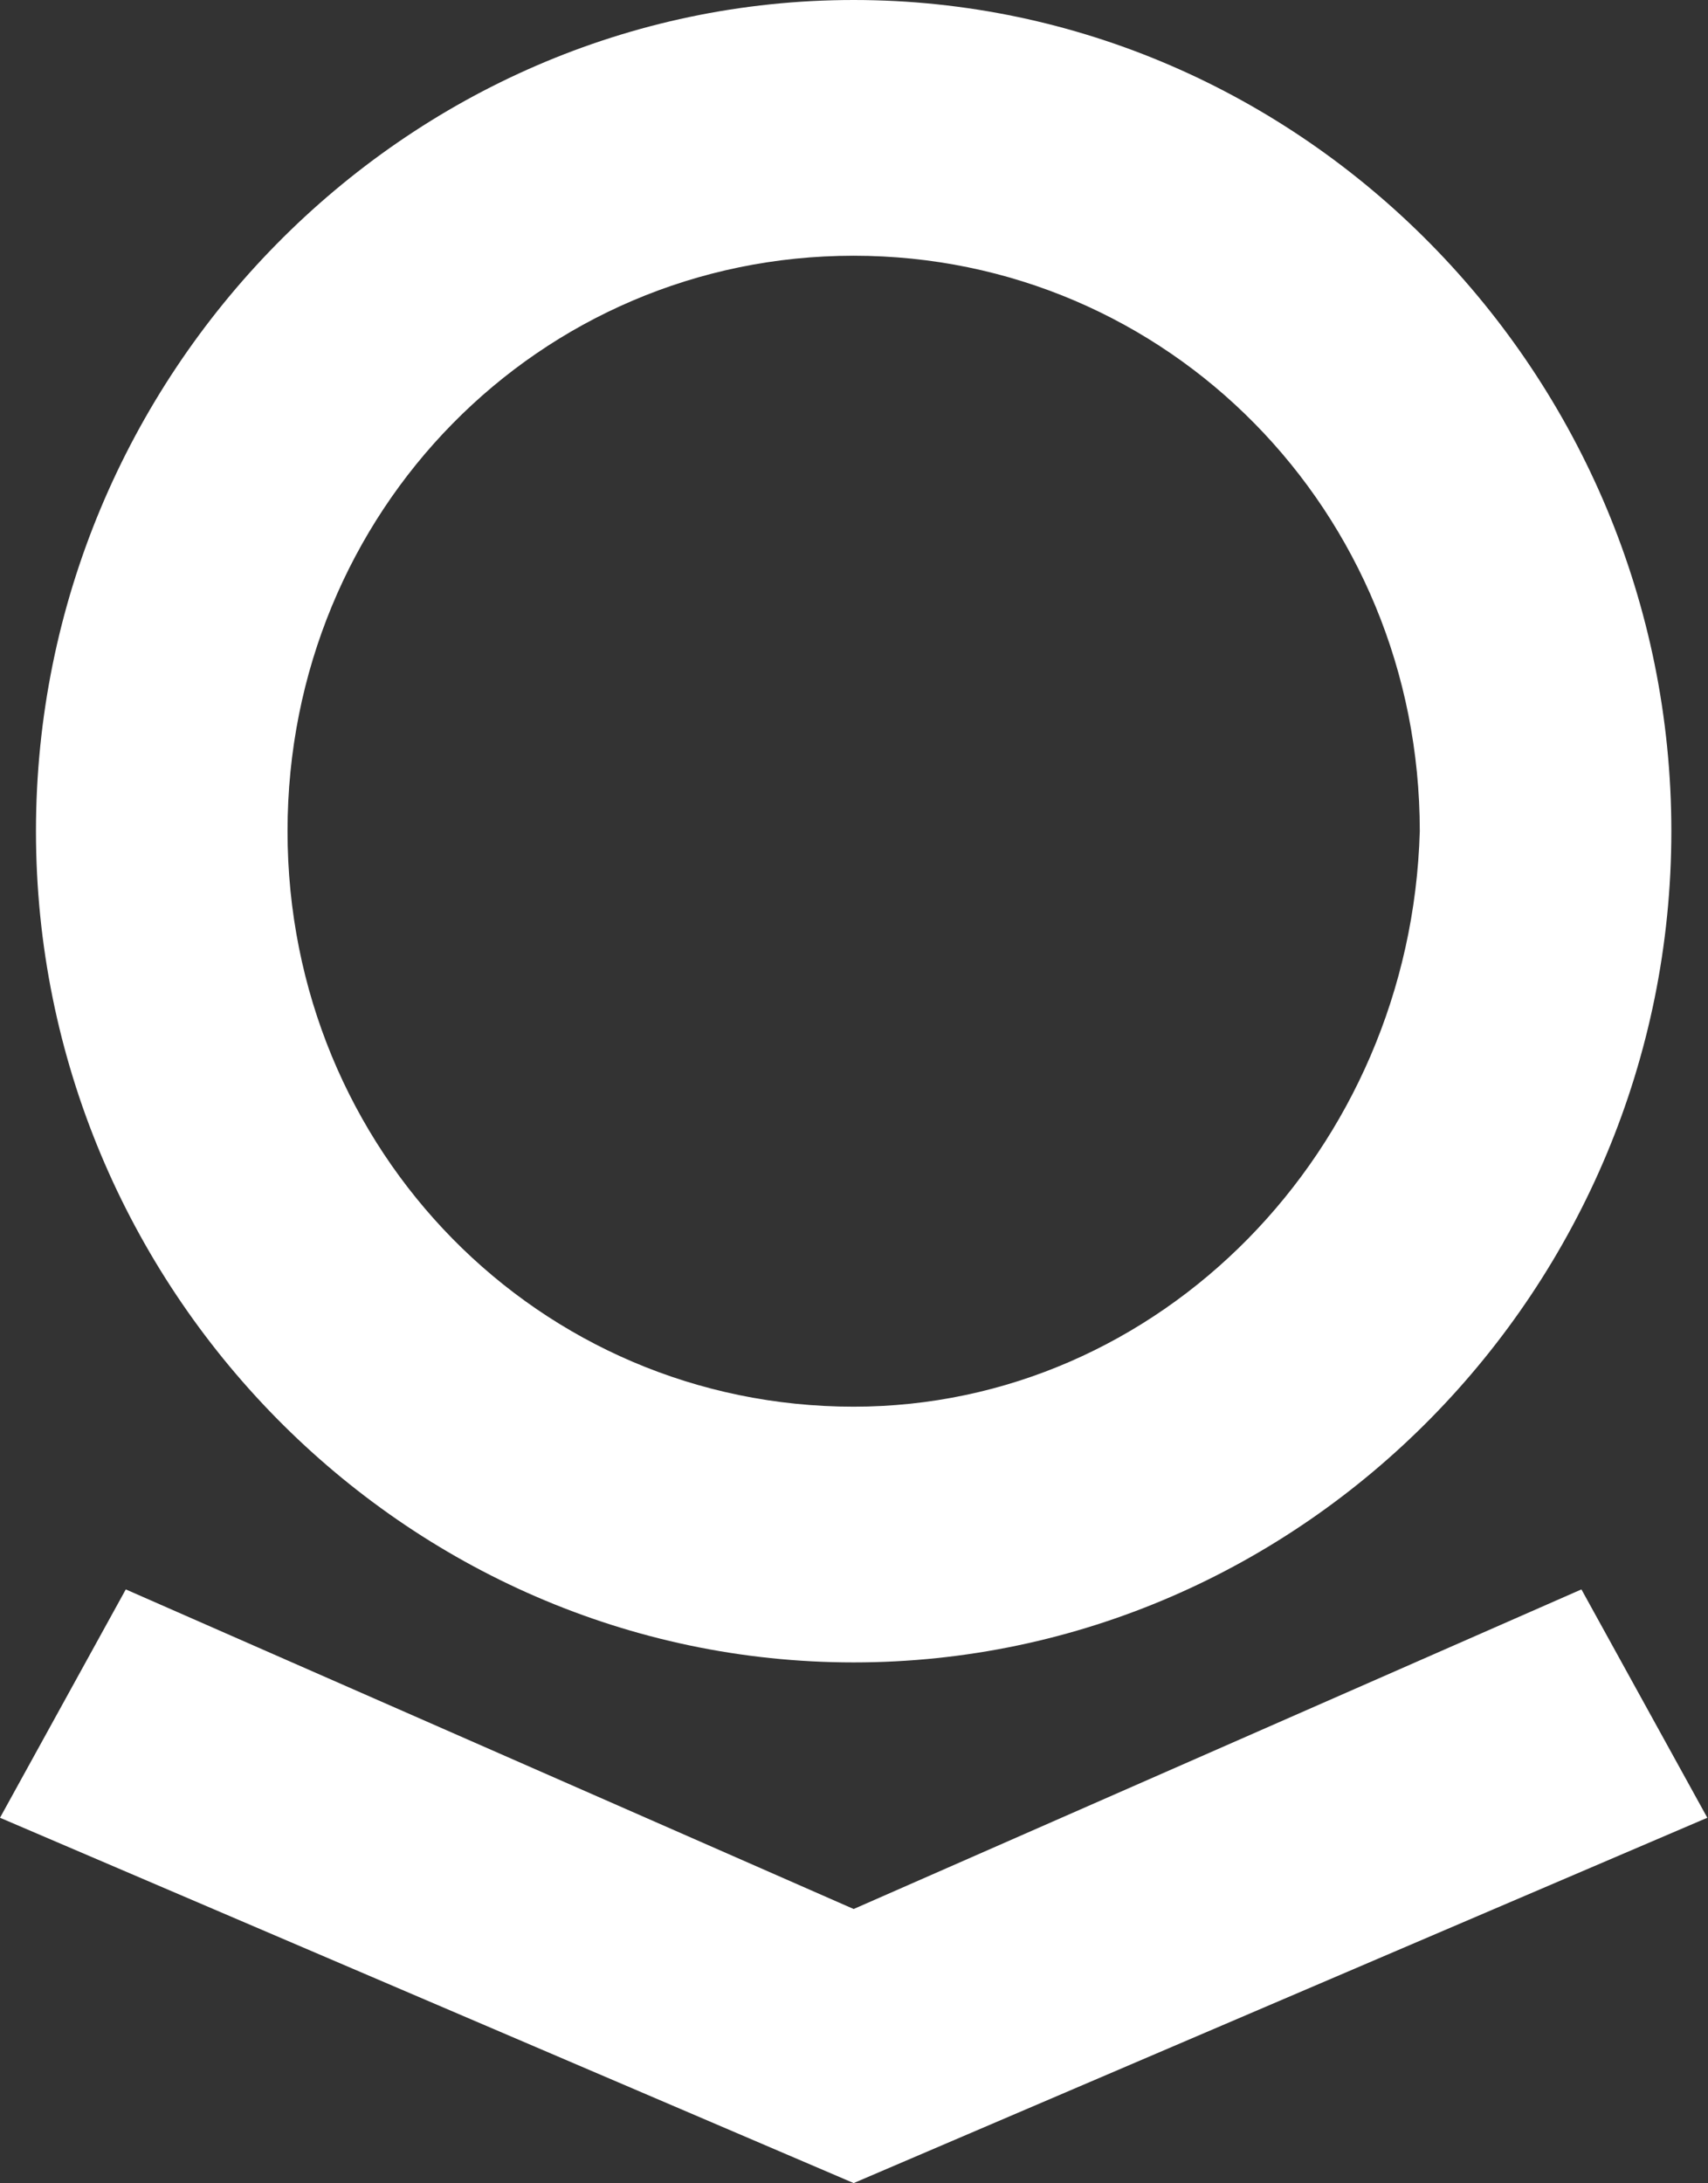 <svg version="1.2" baseProfile="tiny-ps" xmlns="http://www.w3.org/2000/svg" viewBox="0 0 1257 1606" width="1257" height="1606">
	<rect x="0" y="0" width="1257" height="1606" fill="#333333" stroke="none"/>
	<title>palantir-svg copy-svg</title>
	<style>
		tspan { white-space:pre }
		.shp0 { fill: #ffffff } 
	</style>
	<path id="Layer" fill-rule="evenodd" class="shp0" d="M1230.03 611.47C1230.03 947.54 958.89 1222.97 628.25 1222.97C297.61 1222.97 26.47 947.46 26.47 611.47C26.47 275.51 297.61 0 628.25 0C958.89 0 1230.03 275.51 1230.03 611.47ZM1044.89 611.47C1044.89 376.3 859.67 188.13 628.25 188.13C396.74 188.13 211.61 376.3 211.61 611.47C211.61 846.67 396.74 1034.84 628.25 1034.84C853.11 1034.84 1038.25 846.67 1044.89 611.47ZM1163.85 1169.26L1256.5 1337.25L628.25 1606L0 1337.25L92.57 1169.26L628.25 1404.38L1163.85 1169.26Z" />
</svg>